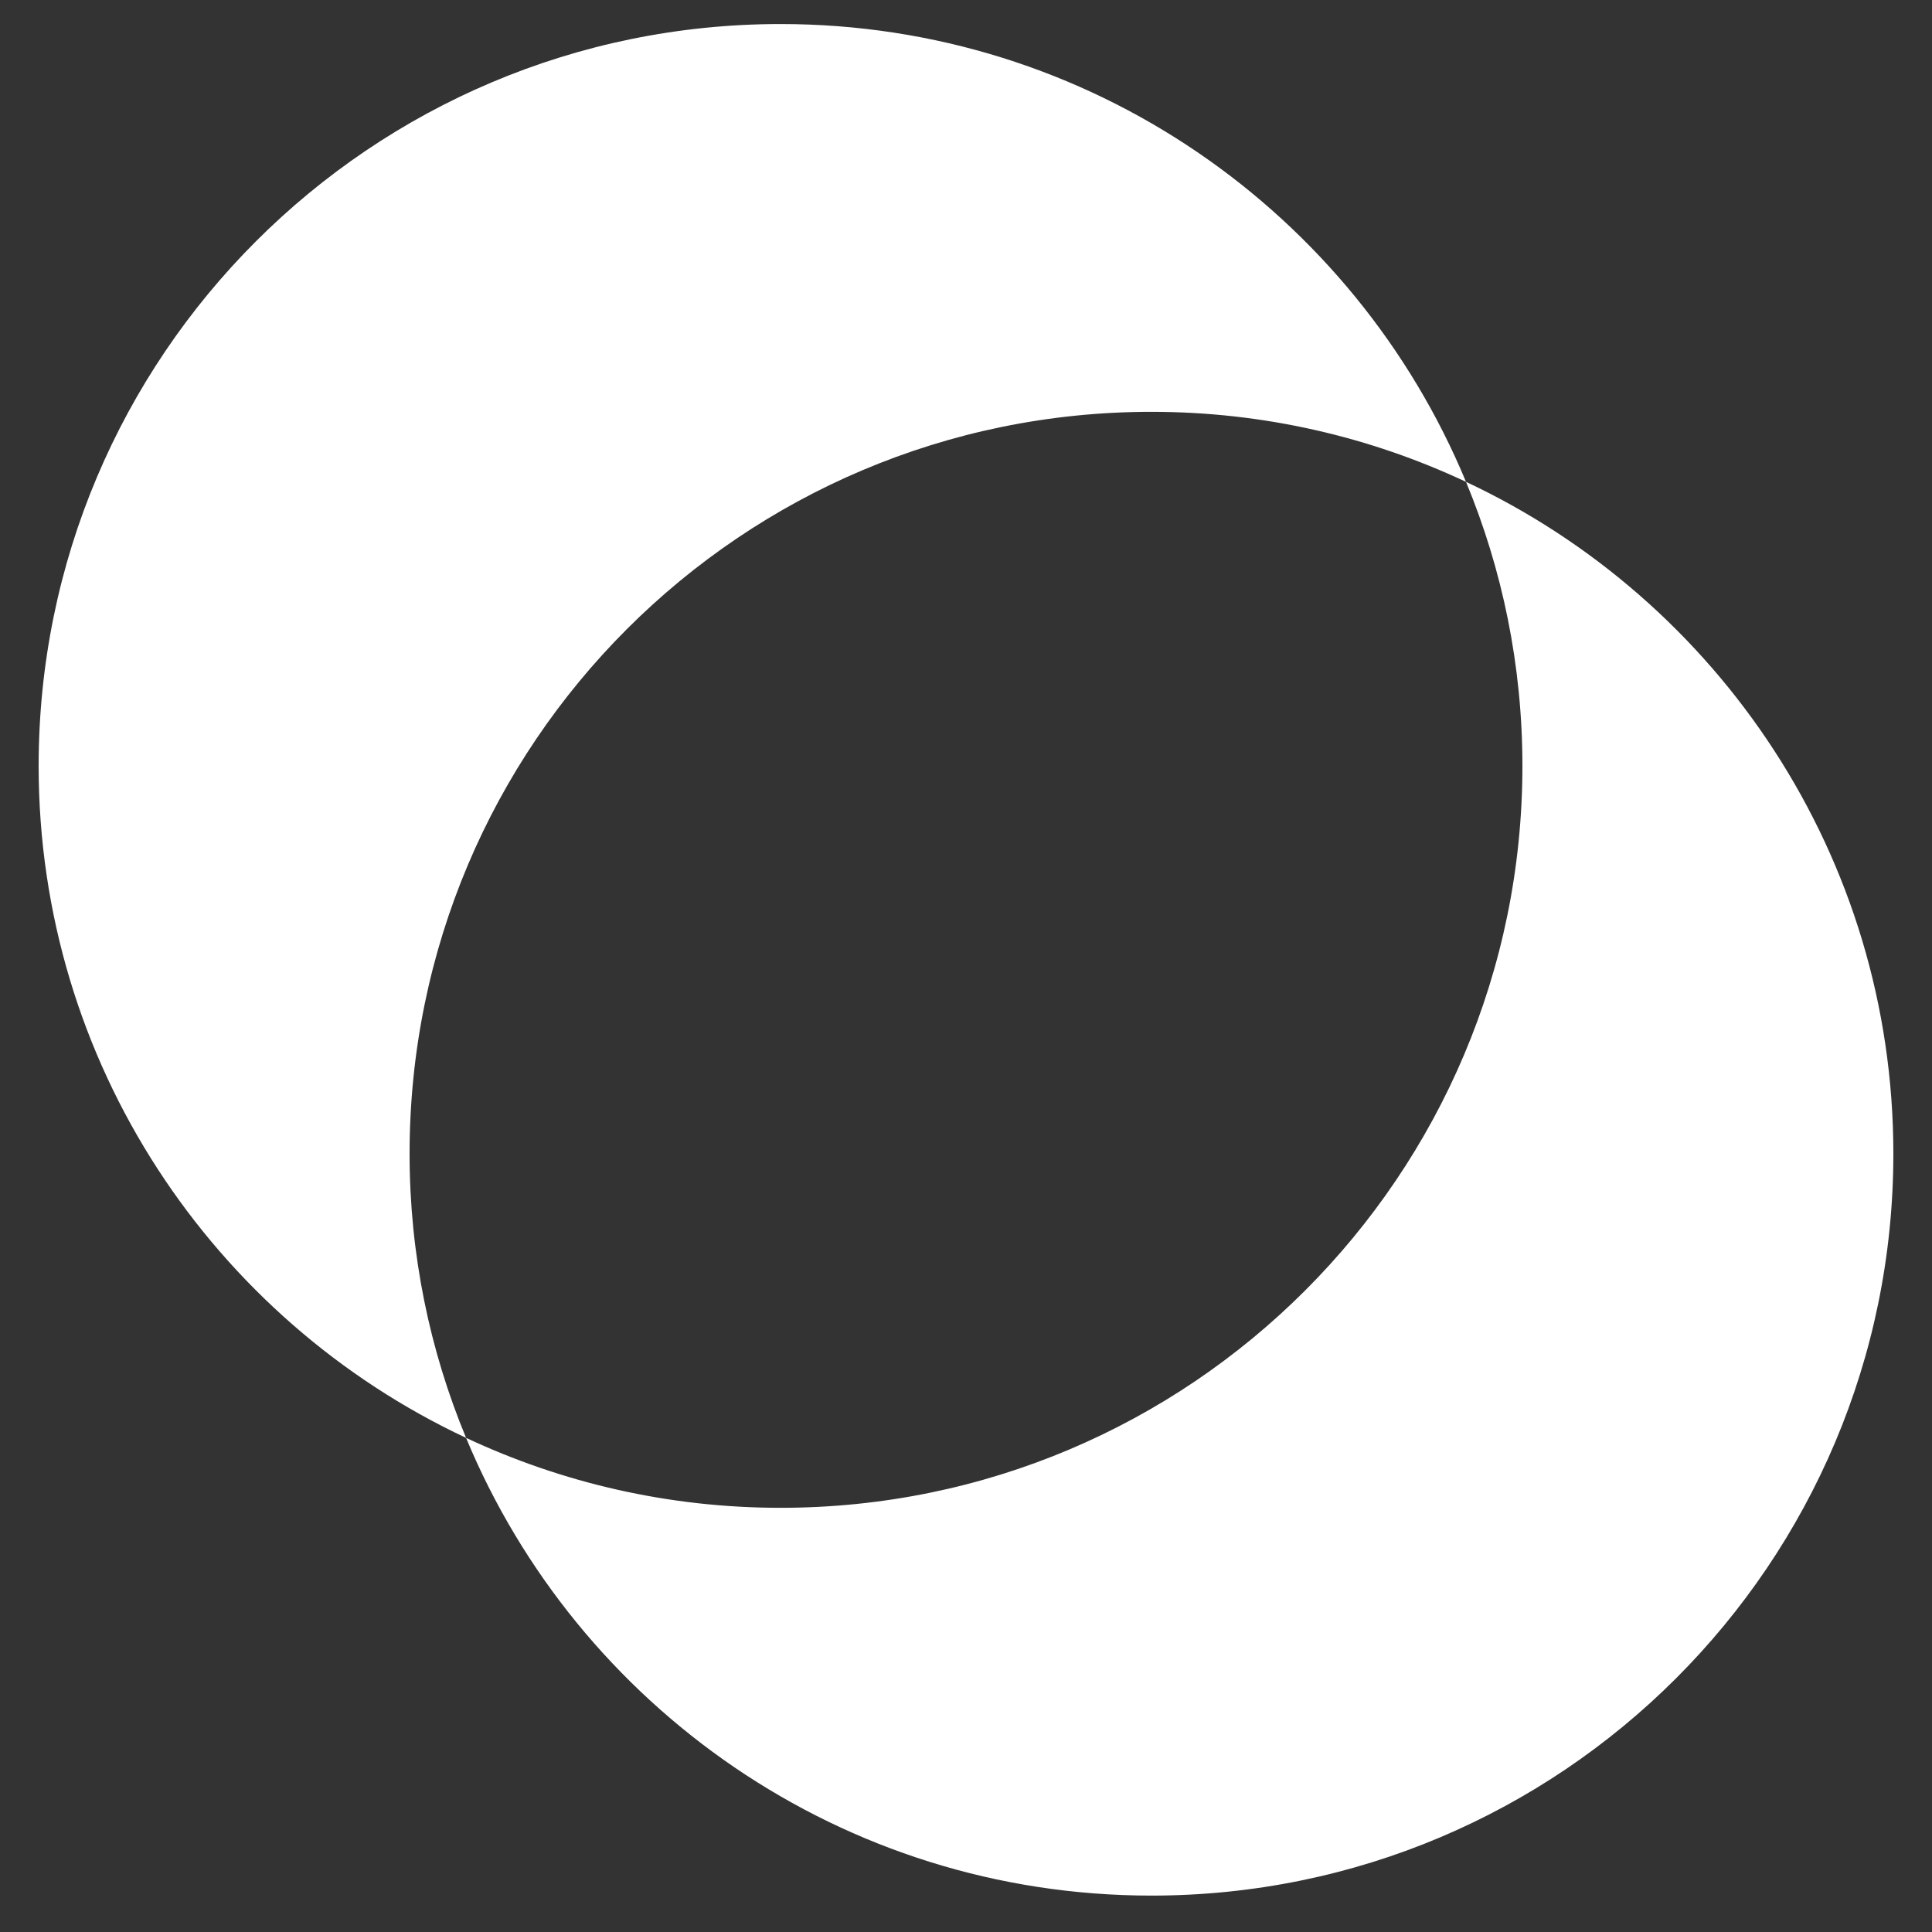 <?xml version="1.0" encoding="UTF-8"?>
<svg width="25" height="25" viewBox="0 0 25 25" fill="none" xmlns="http://www.w3.org/2000/svg">
<rect x="0" y="0" width="25" height="25" fill="#333333" stroke="none"/>
<path d="M6.031 18.606C2.764 17.074 0.5 13.758 0.5 9.911C0.5 4.609 4.798 0.311 10.1 0.311C14.1 0.311 17.527 2.757 18.97 6.235C17.734 5.655 16.355 5.329 14.9 5.329C9.598 5.329 5.3 9.627 5.3 14.929C5.3 16.232 5.561 17.473 6.031 18.606ZM14.9 24.529C10.901 24.529 7.474 22.083 6.031 18.606C7.267 19.185 8.645 19.511 10.1 19.511C15.402 19.511 19.7 15.213 19.7 9.911C19.7 8.608 19.439 7.367 18.97 6.235C22.236 7.767 24.5 11.083 24.5 14.929C24.5 20.231 20.202 24.529 14.9 24.529Z" fill="white"/>
</svg>

